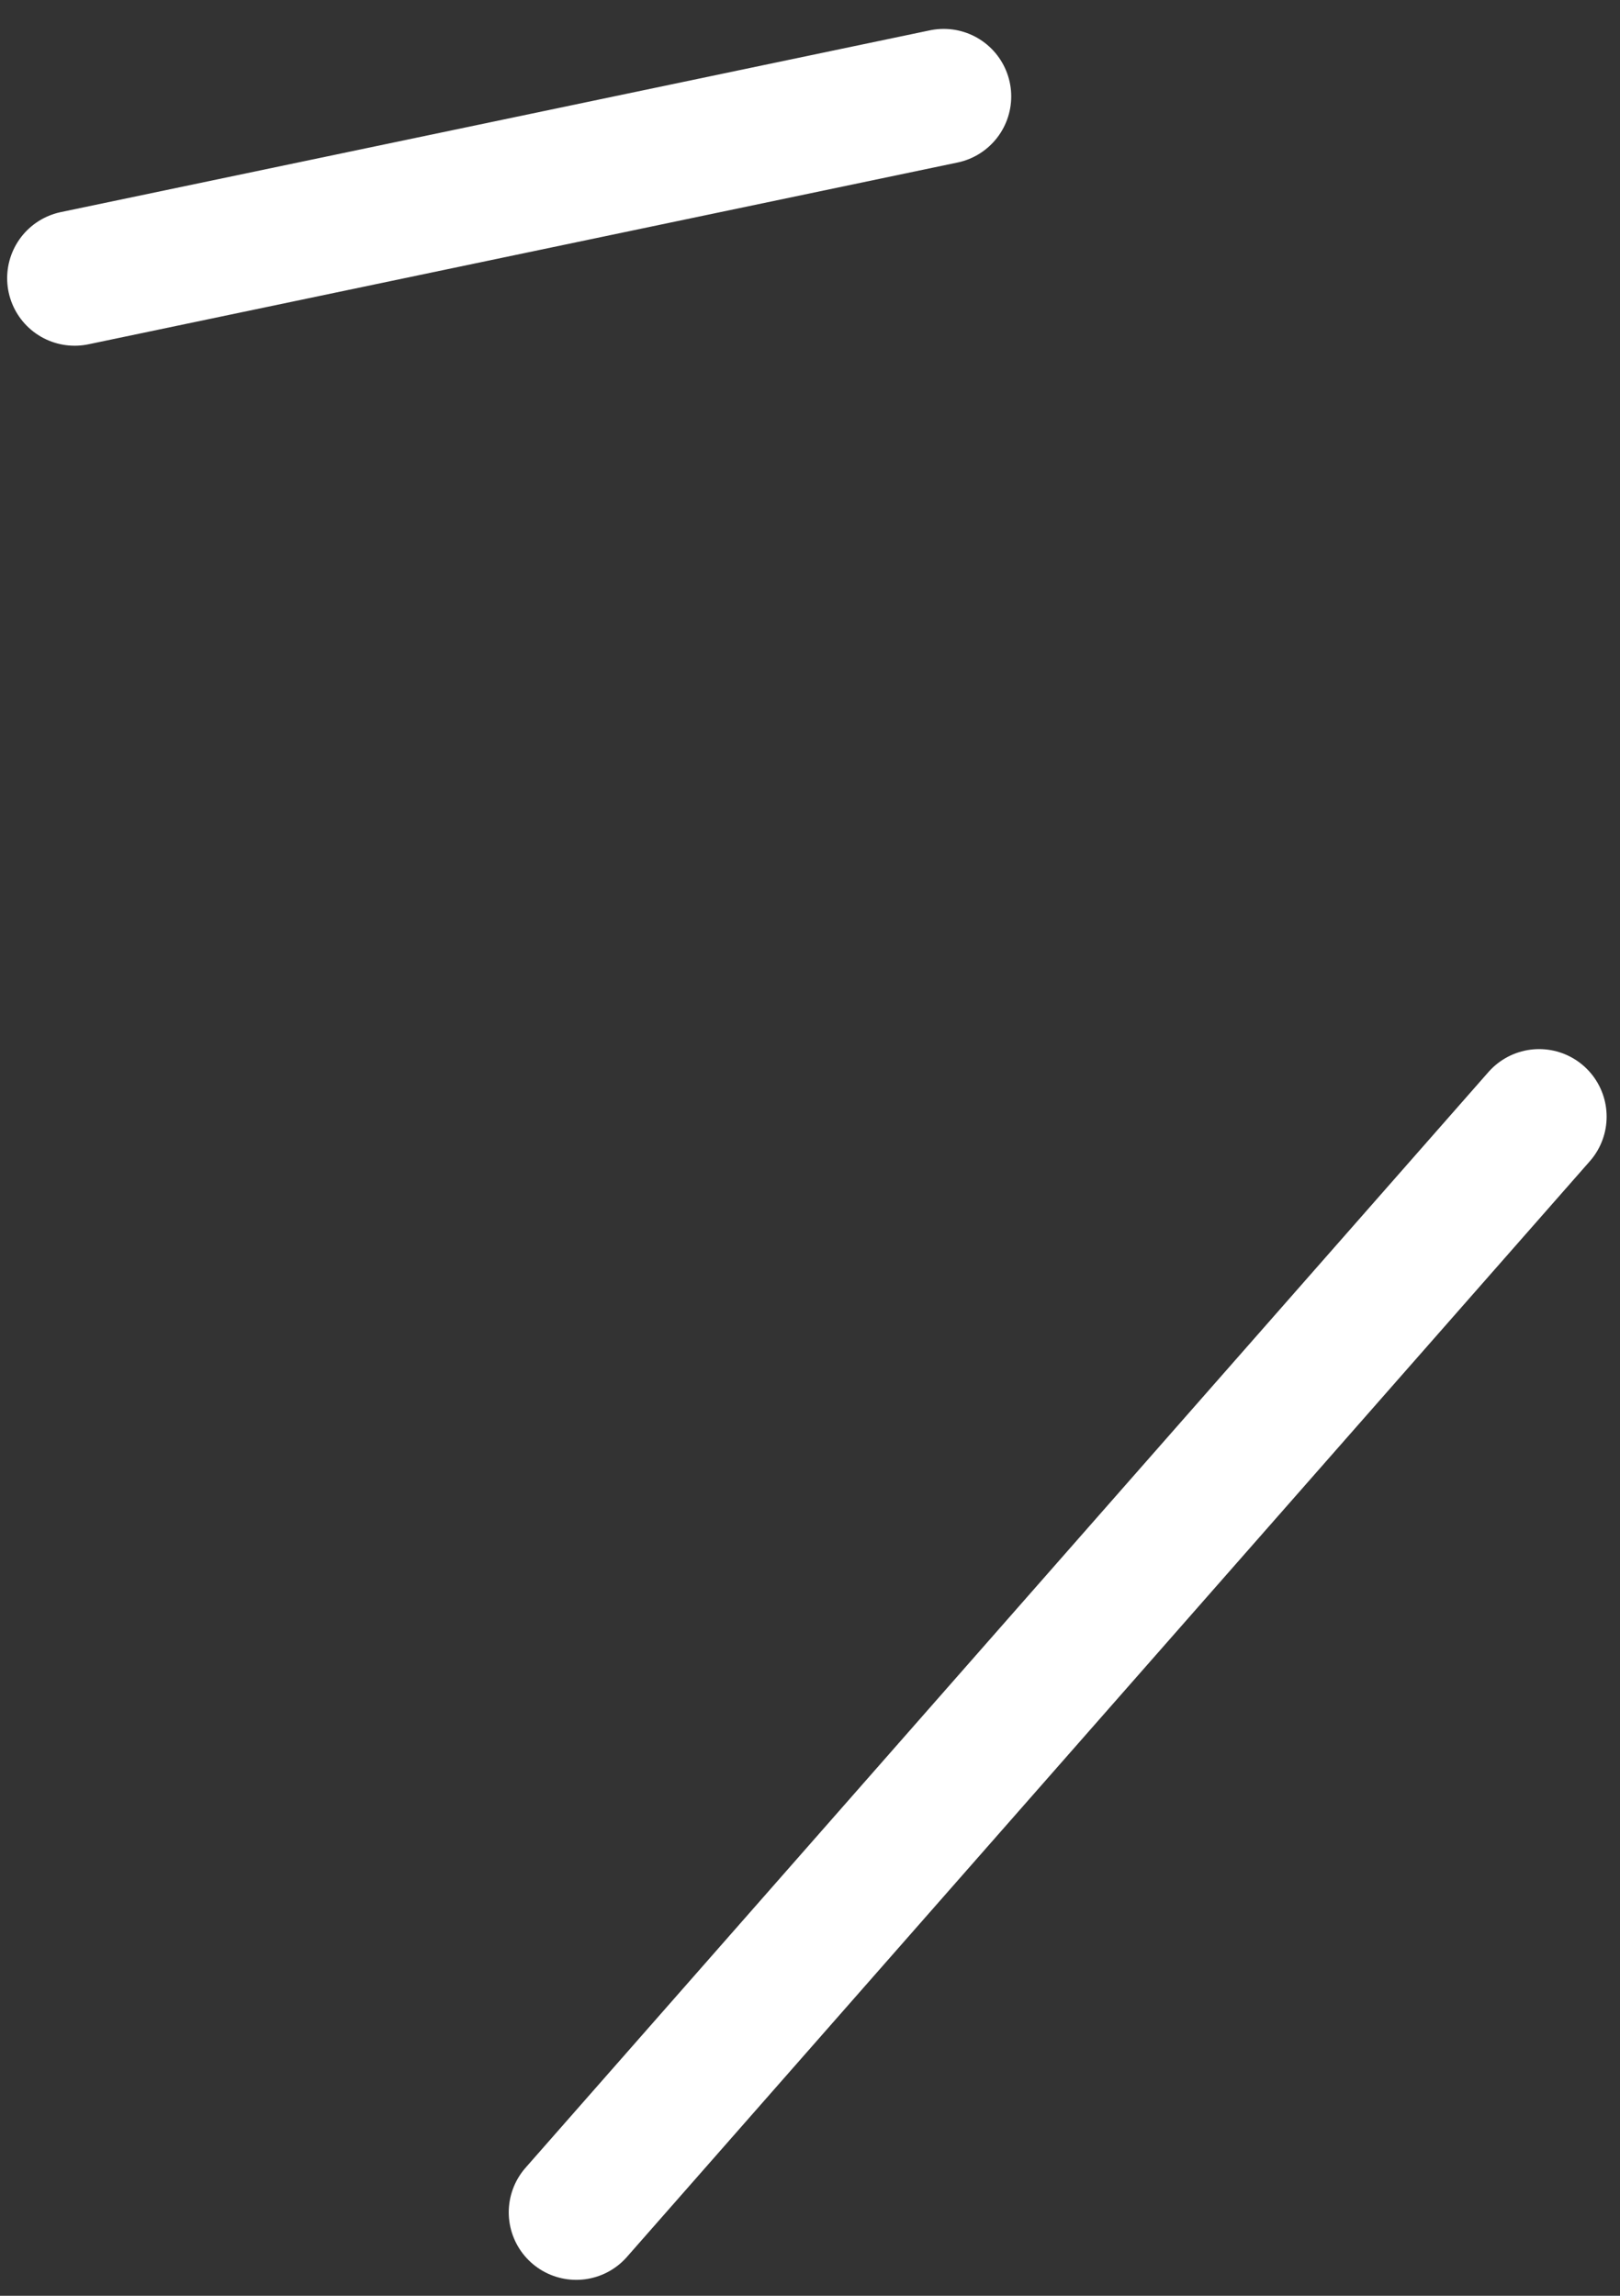 <?xml version="1.0" encoding="UTF-8"?> <svg xmlns="http://www.w3.org/2000/svg" width="24" height="34" viewBox="0 0 24 34" fill="none"><rect x="0" y="0" width="24" height="34" fill="#333333" stroke="none"/> <path d="M8.537 32.764L22.802 16.537M1.106 4.12L13.981 1.428" stroke="white" stroke-width="2" stroke-linecap="round"></path> </svg> 